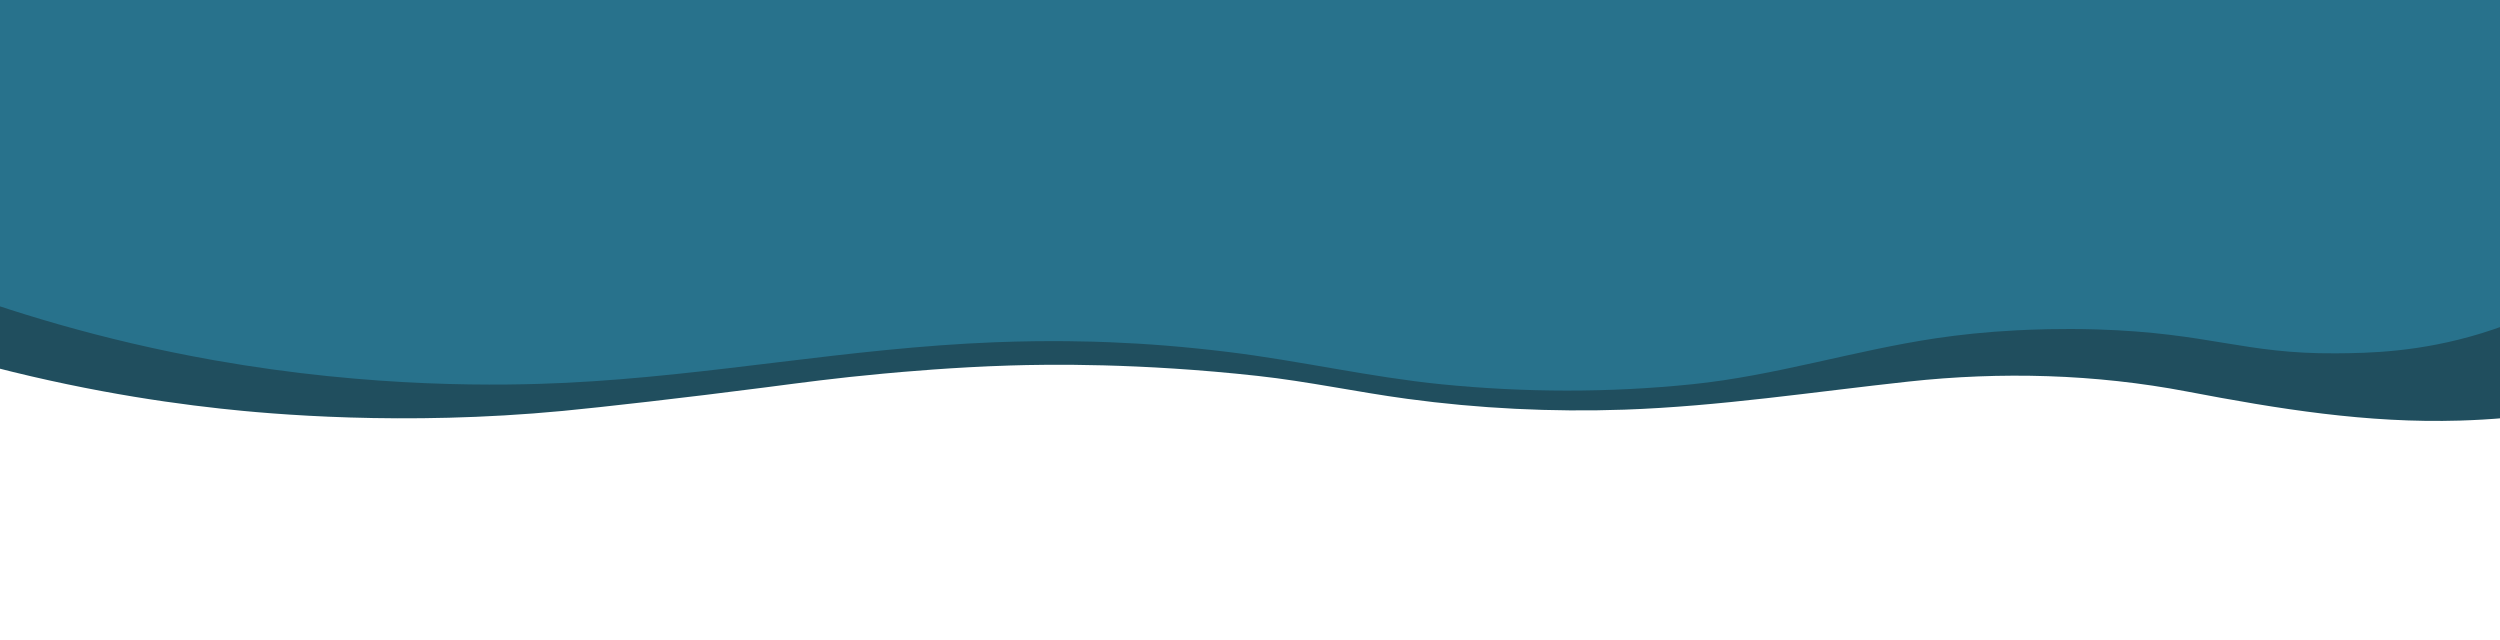 <svg viewBox="0 0 3000 768" xmlns="http://www.w3.org/2000/svg" xmlns:xlink="http://www.w3.org/1999/xlink"><clipPath id="a"><path d="m0 0h3000v767.5h-3000z"/></clipPath><g clip-path="url(#a)"><path d="m264.4 490.3c59.2 6.5 218.7 21.1 411.1 2.8 46.9-4.5 146.3-15.7 243.5-28.3 44.7-5.8 83.2-11.1 140.6-16.4 24.2-2.2 84.4-7.7 152.4-9.8 44.9-1.4 154.6-3.2 297.3 12.5 60.2 6.6 119.3 19.4 179.3 27.5 85.3 11.6 173.7 16 260.6 13 114.3-4 227.4-21.4 340.9-33.7 111.2-12.1 224.2-9.1 334.2 11.9s216.3 38.3 327.8 34.9c36.6-1.1 73.2-4.3 109.5-9.8 9-1.4 100.3-15.3 100.1-20.5-5-206.8-10-413.5-15-620.3-1059.1 29.2-2118.3 58.6-3177.4 87.9-8 161.9-16 323.9-24 485.8 127.1 36.1 236.8 53.5 319.1 62.5z" fill="#204e5e"/><path d="m-73.2 341.9c80.5 30.2 192.7 66 329.7 90.3 191.6 34 348.6 30.7 422.4 27.2 176.1-8.6 337.4-41.7 514.8-48.7 66.7-2.6 119.9-.8 138.6 0 43.1 1.7 89.7 5.3 142.6 11.8 85.2 10.5 169.1 30 254.5 38.6 100 10 201.1 10.3 301.1 0 99.7-10.2 194.2-40.5 292.7-55.2 28.4-4.2 59.9-7.6 96.4-9.5 17.8-.9 52.6-2.4 96.8-1.1 135.4 4.2 176.1 29.5 286.7 28.7 39-.3 99.9-1.2 174.1-23.9 79.8-24.4 138.2-62.7 174-90.2-2.9-296.8-5.8-593.5-8.7-890.3-1070.1 3-2140.3 6.1-3210.4 9.1-1.8 304.4-3.6 608.8-5.4 913.1z" fill="#28728c"/></g></svg>